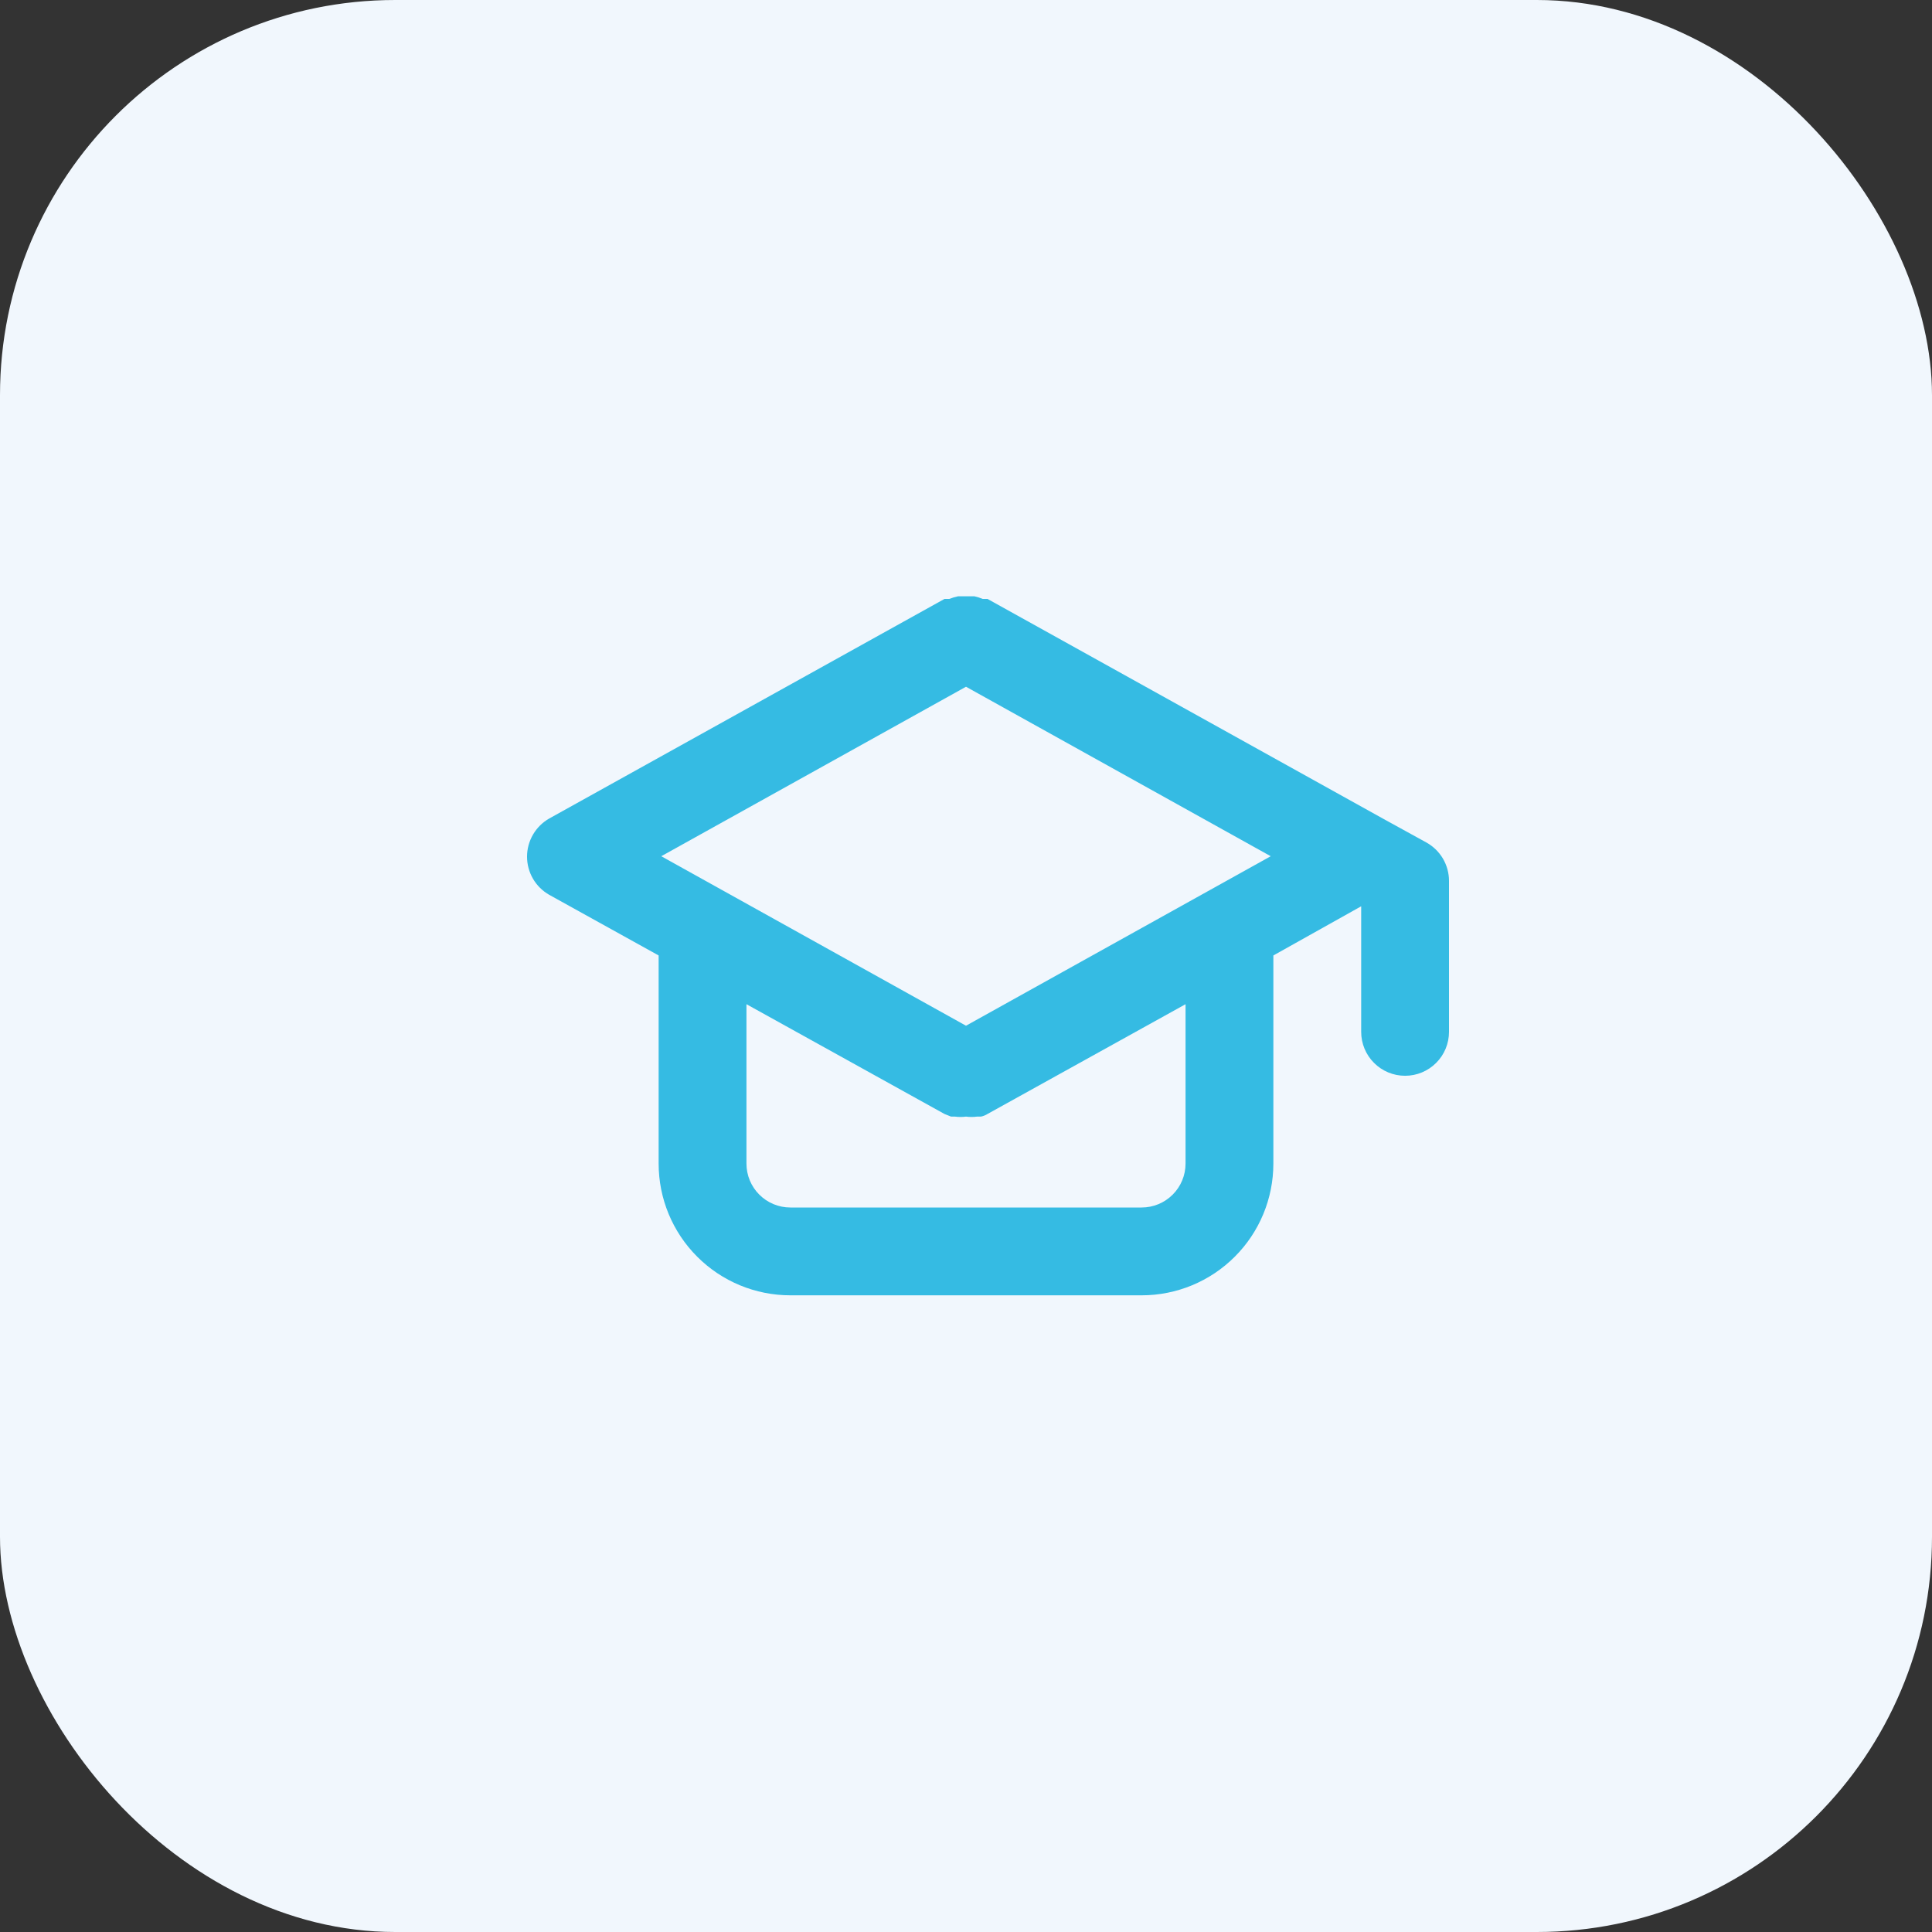 <svg width="44" height="44" viewBox="0 0 44 44" fill="none" xmlns="http://www.w3.org/2000/svg">
<rect x="0" y="0" width="44" height="44" fill="#333333" stroke="none"/>
<rect width="44" height="44" rx="9" fill="#F1F7FD"/>
<path d="M32.49 19.19L31.49 18.64L22.49 13.64H22.38C22.319 13.614 22.255 13.594 22.19 13.58H22H21.82C21.752 13.594 21.685 13.614 21.62 13.64H21.51L12.51 18.64C12.356 18.727 12.228 18.854 12.139 19.007C12.05 19.16 12.003 19.333 12.003 19.51C12.003 19.687 12.05 19.861 12.139 20.014C12.228 20.166 12.356 20.293 12.51 20.38L15 21.76V26.5C15 27.296 15.316 28.059 15.879 28.621C16.441 29.184 17.204 29.5 18 29.5H26C26.796 29.5 27.559 29.184 28.121 28.621C28.684 28.059 29 27.296 29 26.5V21.76L31 20.64V23.5C31 23.765 31.105 24.02 31.293 24.207C31.48 24.395 31.735 24.5 32 24.5C32.265 24.5 32.519 24.395 32.707 24.207C32.895 24.02 33 23.765 33 23.5V20.06C33 19.883 32.952 19.709 32.863 19.556C32.773 19.403 32.644 19.277 32.49 19.19ZM27 26.5C27 26.765 26.895 27.02 26.707 27.207C26.519 27.395 26.265 27.5 26 27.5H18C17.735 27.5 17.48 27.395 17.293 27.207C17.105 27.02 17 26.765 17 26.5V22.87L21.51 25.37L21.66 25.43H21.75C21.833 25.441 21.917 25.441 22 25.43C22.083 25.441 22.167 25.441 22.25 25.43H22.34C22.393 25.419 22.444 25.399 22.49 25.37L27 22.87V26.5ZM22 23.36L15.06 19.5L22 15.64L28.94 19.5L22 23.36Z" fill="#35BBE3"/>
</svg>
